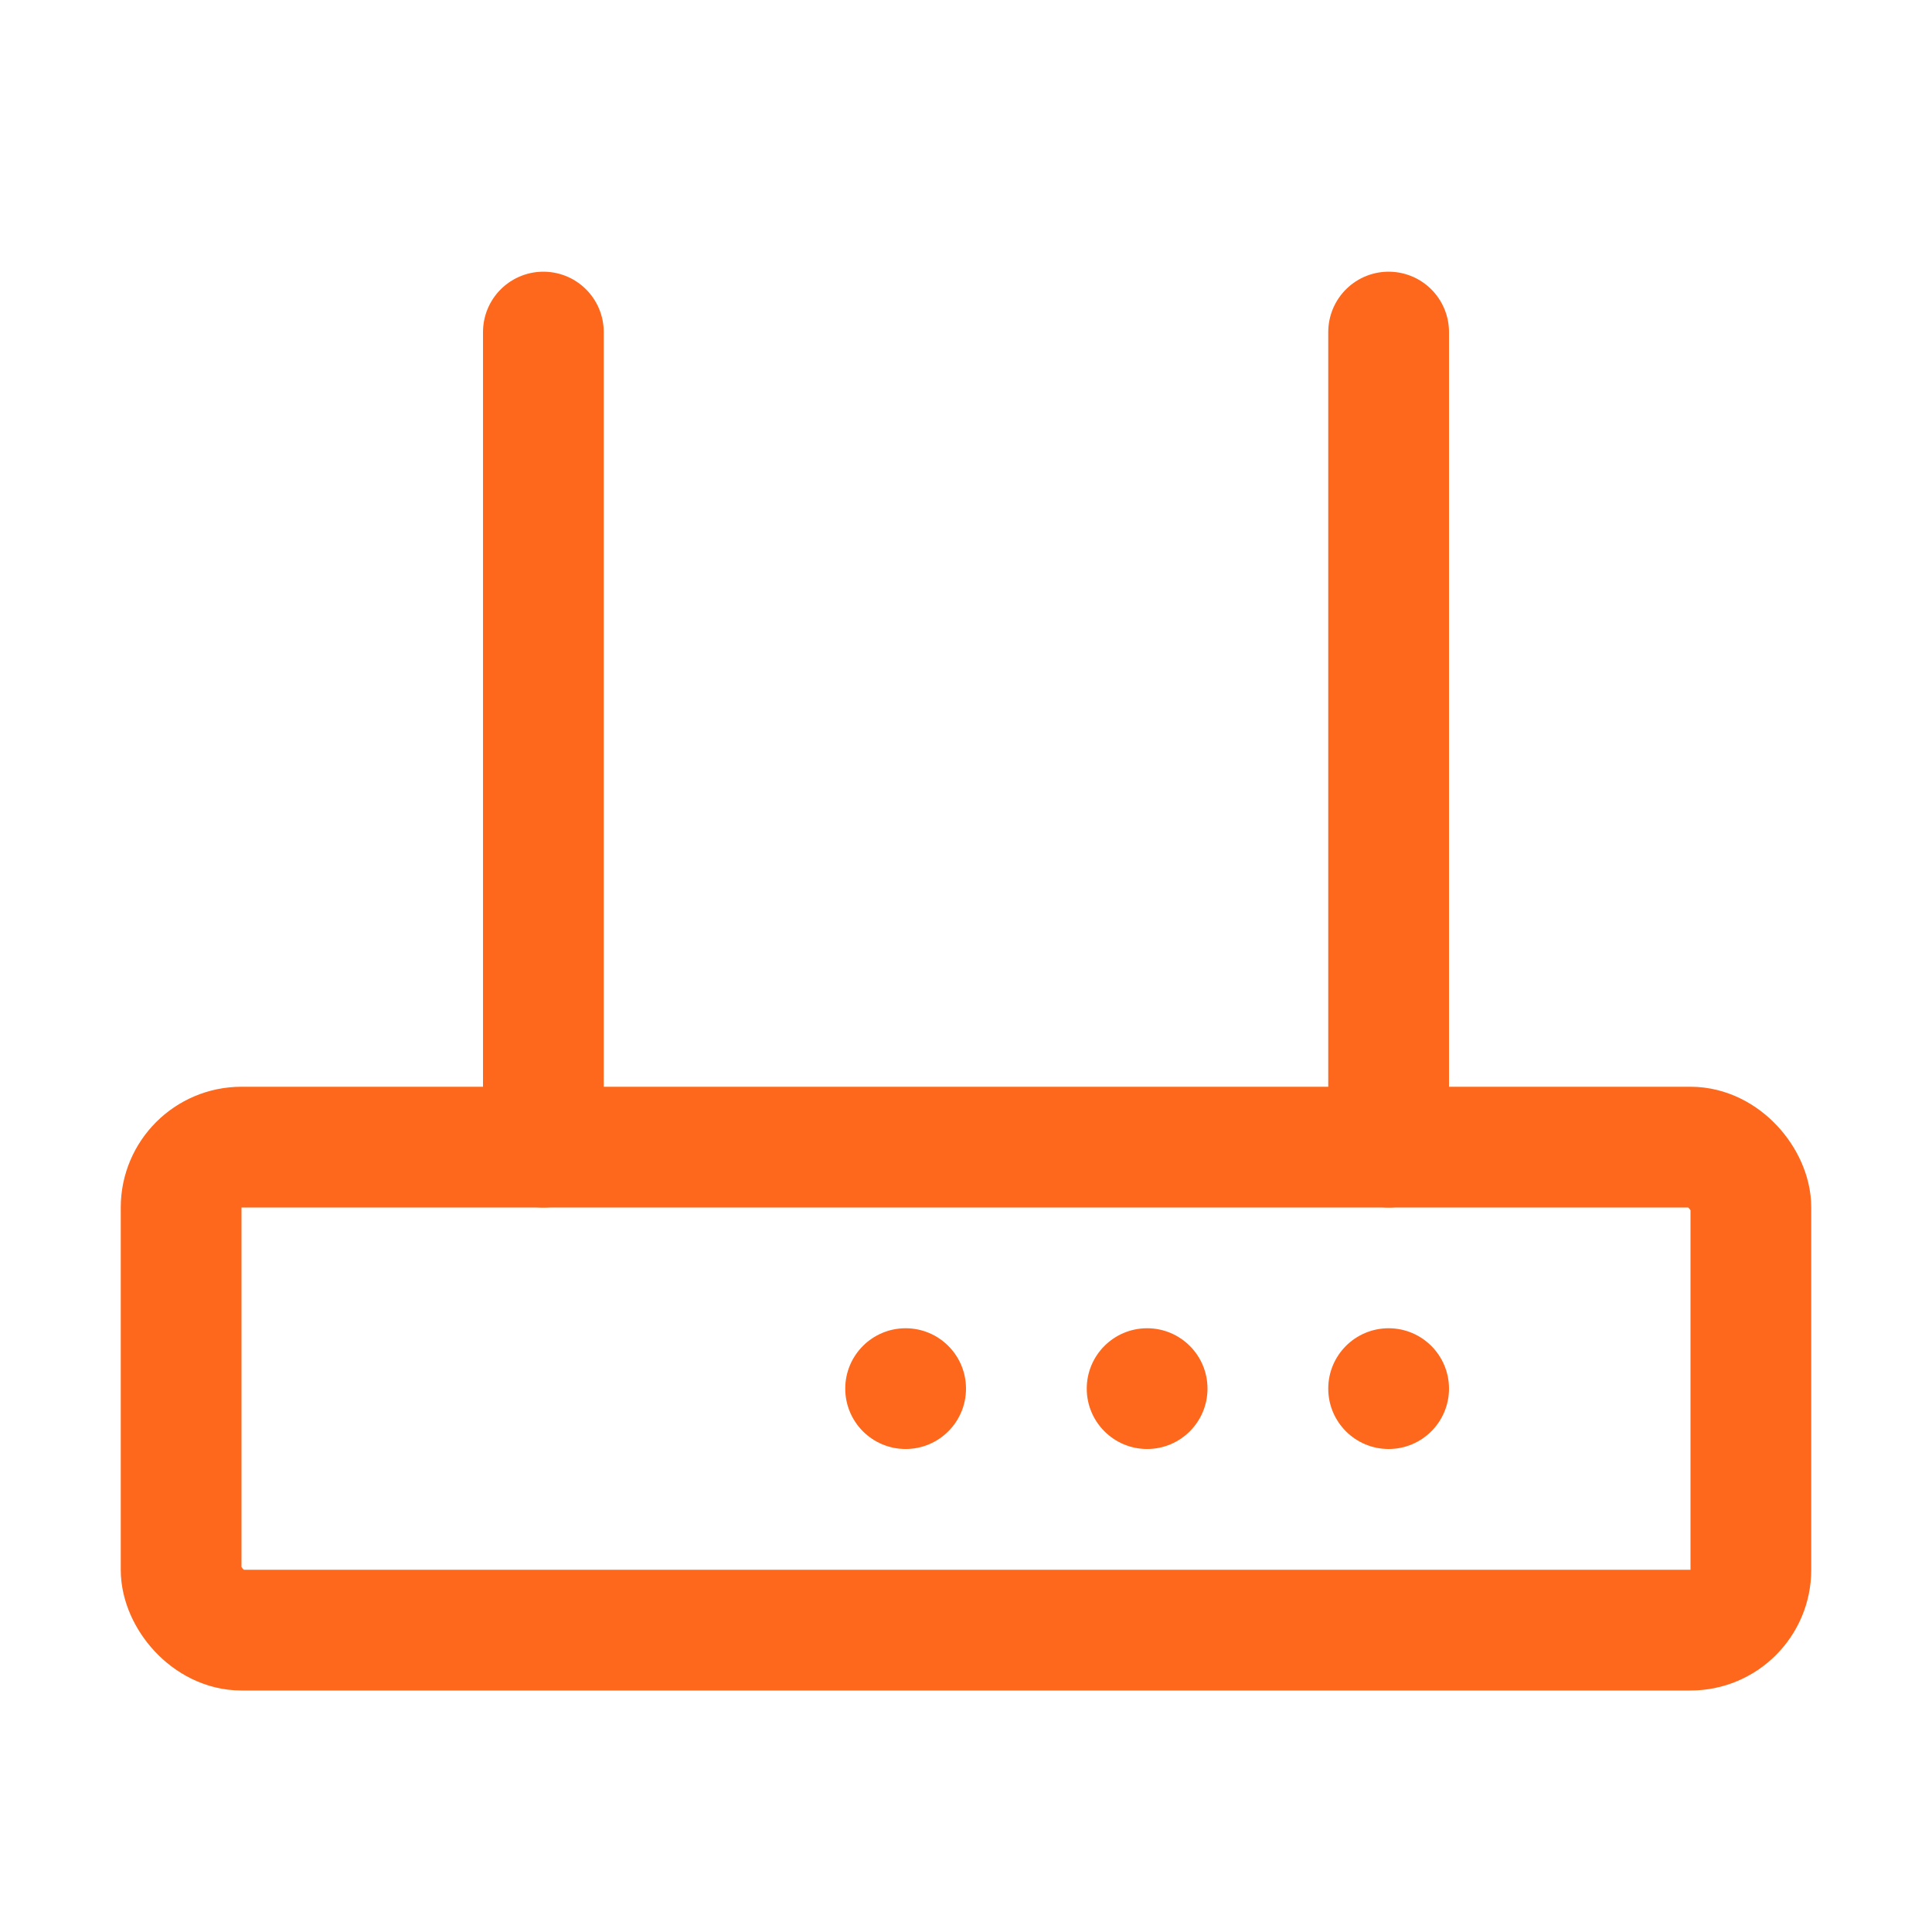 <svg width="32" height="32" viewBox="0 0 32 32" fill="none" xmlns="http://www.w3.org/2000/svg">
<rect width="32" height="32" fill="white"/>
<rect x="3" y="19" width="26" height="8" rx="1" stroke="#FD681C" stroke-width="2"/>
<path d="M23 19V5.5" stroke="#FD681C" stroke-width="2" stroke-linecap="round"/>
<path d="M9 19V5.5" stroke="#FD681C" stroke-width="2" stroke-linecap="round"/>
<circle cx="23" cy="23" r="1" fill="#FD681C"/>
<circle cx="19" cy="23" r="1" fill="#FD681C"/>
<circle cx="15" cy="23" r="1" fill="#FD681C"/>
</svg>
